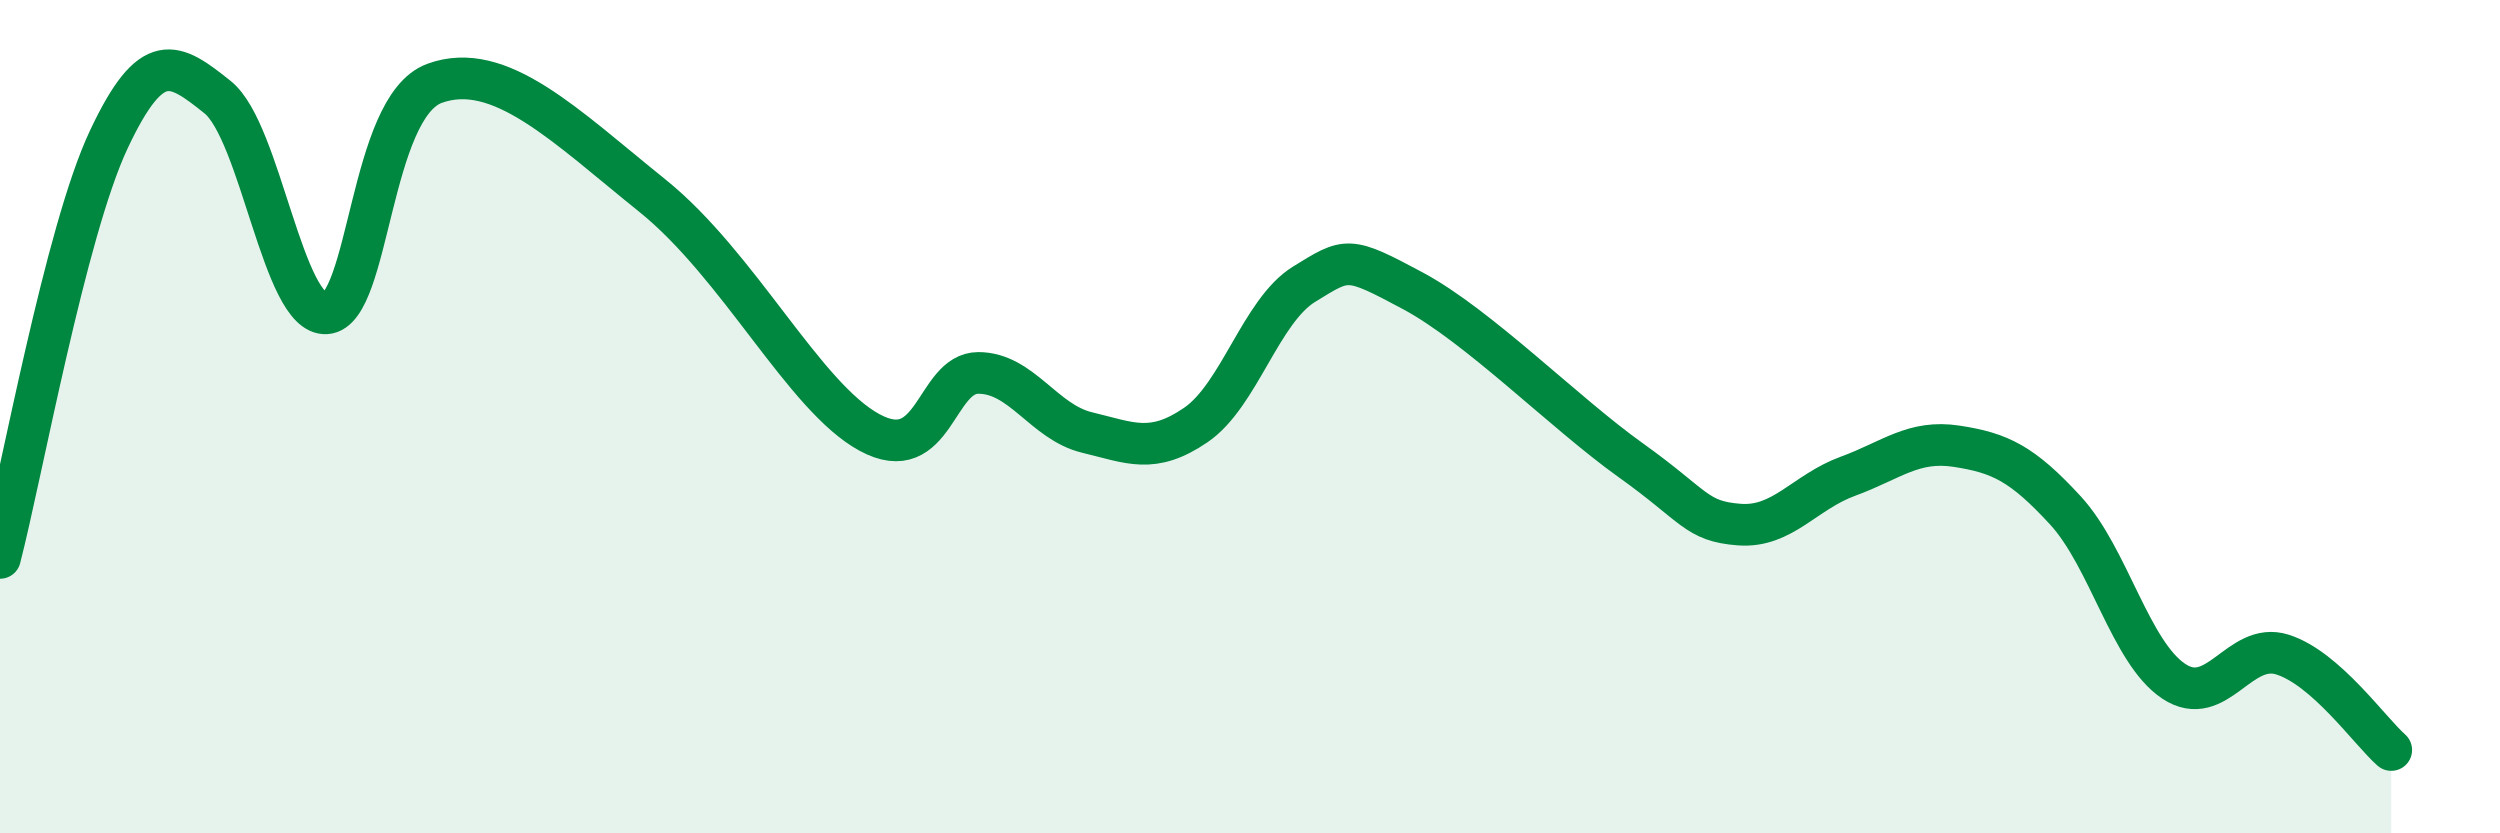 
    <svg width="60" height="20" viewBox="0 0 60 20" xmlns="http://www.w3.org/2000/svg">
      <path
        d="M 0,13.39 C 0.52,11.38 1.57,5.56 2.61,3.35 C 3.65,1.14 4.18,1.5 5.22,2.33 C 6.26,3.16 6.79,7.59 7.83,7.52 C 8.87,7.45 8.87,2.57 10.43,2 C 11.99,1.43 13.56,3.01 15.65,4.69 C 17.74,6.37 19.3,9.53 20.87,10.38 C 22.44,11.23 22.44,8.95 23.48,8.95 C 24.52,8.95 25.05,10.13 26.09,10.38 C 27.13,10.63 27.66,10.91 28.7,10.2 C 29.74,9.49 30.26,7.46 31.3,6.82 C 32.34,6.18 32.34,6.14 33.91,6.98 C 35.48,7.82 37.56,9.92 39.13,11.04 C 40.7,12.16 40.7,12.51 41.74,12.59 C 42.78,12.67 43.31,11.81 44.35,11.43 C 45.39,11.05 45.92,10.55 46.96,10.71 C 48,10.87 48.53,11.12 49.57,12.25 C 50.61,13.38 51.13,15.66 52.17,16.35 C 53.21,17.04 53.74,15.38 54.78,15.71 C 55.82,16.04 56.87,17.54 57.39,18L57.39 20L0 20Z"
        fill="#008740"
        opacity="0.1"
        stroke-linecap="round"
        stroke-linejoin="round"
      />
      <path
        d="M 0,13.39 C 0.52,11.38 1.57,5.56 2.61,3.35 C 3.65,1.14 4.18,1.5 5.22,2.33 C 6.26,3.16 6.79,7.59 7.83,7.52 C 8.87,7.45 8.87,2.57 10.43,2 C 11.99,1.43 13.56,3.01 15.65,4.69 C 17.74,6.37 19.3,9.53 20.87,10.38 C 22.44,11.23 22.44,8.95 23.48,8.95 C 24.52,8.95 25.05,10.13 26.09,10.38 C 27.13,10.63 27.66,10.91 28.7,10.2 C 29.74,9.49 30.26,7.46 31.3,6.82 C 32.34,6.18 32.34,6.14 33.91,6.98 C 35.48,7.82 37.56,9.92 39.13,11.04 C 40.7,12.16 40.7,12.51 41.74,12.59 C 42.78,12.67 43.31,11.81 44.35,11.43 C 45.39,11.05 45.92,10.55 46.96,10.71 C 48,10.87 48.53,11.12 49.57,12.25 C 50.61,13.38 51.13,15.66 52.17,16.35 C 53.21,17.04 53.74,15.38 54.78,15.71 C 55.82,16.04 56.87,17.54 57.39,18"
        stroke="#008740"
        stroke-width="1"
        fill="none"
        stroke-linecap="round"
        stroke-linejoin="round"
      />
    </svg>
  